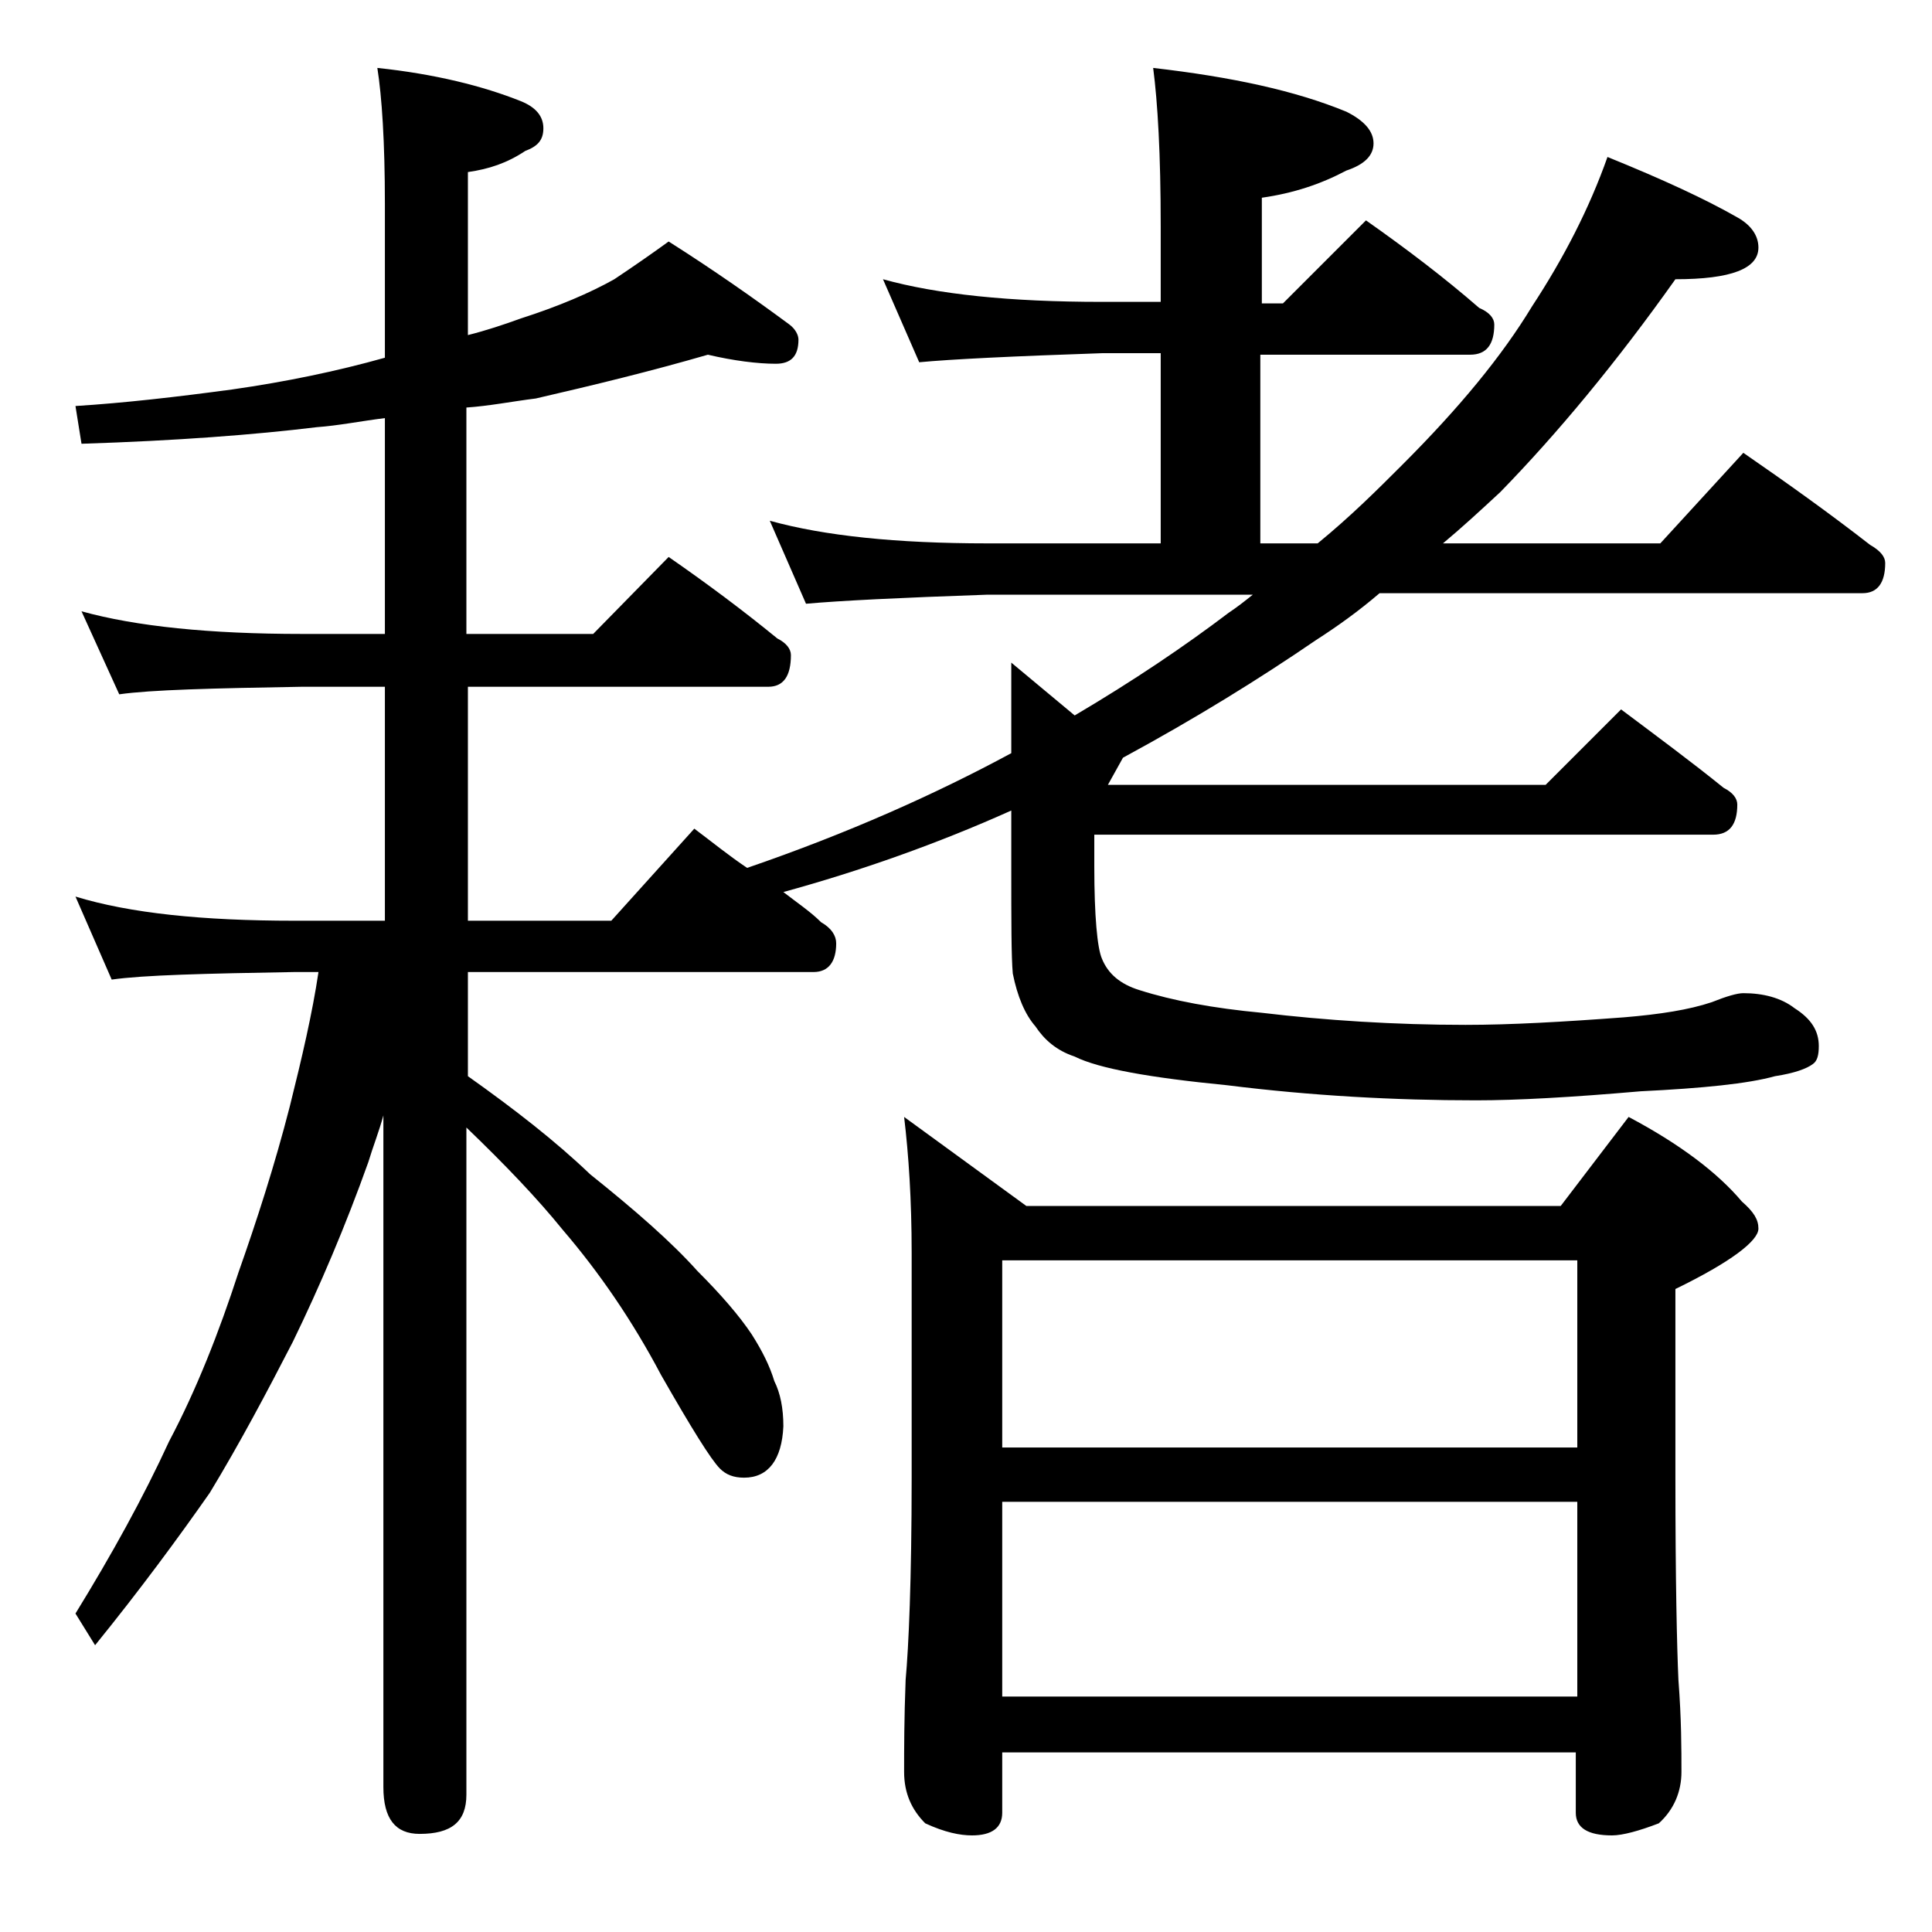 <?xml version="1.0" encoding="utf-8"?>
<!-- Generator: Adobe Illustrator 18.0.0, SVG Export Plug-In . SVG Version: 6.00 Build 0)  -->
<!DOCTYPE svg PUBLIC "-//W3C//DTD SVG 1.1//EN" "http://www.w3.org/Graphics/SVG/1.1/DTD/svg11.dtd">
<svg version="1.1" id="Layer_1" xmlns="http://www.w3.org/2000/svg" xmlns:xlink="http://www.w3.org/1999/xlink" x="0px" y="0px"
	 viewBox="0 0 128 128" enable-background="new 0 0 128 128" xml:space="preserve">
<path d="M58.5,18.5c3.6,1,8.4,1.5,14.5,1.5h3.9v-5c0-4.8-0.2-8.2-0.5-10.5c5.2,0.6,9.4,1.5,12.8,2.9c1.2,0.6,1.8,1.3,1.8,2.1
	c0,0.8-0.6,1.4-1.8,1.8c-1.7,0.9-3.5,1.5-5.6,1.8v7H85l5.5-5.5c2.7,1.9,5.2,3.8,7.5,5.8c0.7,0.3,1,0.7,1,1.1c0,1.3-0.5,2-1.6,2H83.5
	V36h3.8c2.2-1.8,4-3.6,5.6-5.2c3.8-3.8,6.6-7.2,8.6-10.5c2.1-3.2,3.8-6.5,5-9.9c3.7,1.5,6.5,2.8,8.6,4c0.9,0.5,1.4,1.2,1.4,2
	c0,1.4-1.8,2.1-5.5,2.1c-3.9,5.5-7.8,10.2-11.6,14.1C98,33.9,96.8,35,95.6,36H110l5.5-6c2.9,2,5.7,4,8.4,6.1c0.7,0.4,1,0.8,1,1.2
	c0,1.3-0.5,2-1.5,2h-32c-1.4,1.2-2.8,2.2-4.2,3.1c-3.8,2.6-8,5.2-12.8,7.8l-1,1.8h29l5-5c2.4,1.8,4.7,3.5,6.8,5.2
	c0.6,0.3,0.9,0.7,0.9,1.1c0,1.3-0.5,2-1.6,2H72.5v2.1c0,3.3,0.2,5.4,0.5,6.1c0.4,1,1.2,1.7,2.5,2.1c2.2,0.7,4.9,1.2,8.1,1.5
	c4.2,0.5,8.8,0.8,13.5,0.8c3,0,6.5-0.2,10.5-0.5c2.4-0.2,4.3-0.5,5.8-1c1-0.4,1.7-0.6,2.1-0.6c1.3,0,2.5,0.3,3.4,1
	c1.1,0.7,1.6,1.5,1.6,2.5c0,0.6-0.1,1-0.4,1.2c-0.4,0.3-1.2,0.6-2.5,0.8c-1.8,0.5-4.8,0.8-8.9,1c-4.6,0.4-8.2,0.6-10.9,0.6
	c-5.4,0-10.9-0.3-16.5-1c-5.1-0.5-8.5-1.1-10.1-1.9c-1.2-0.4-2-1.1-2.6-2c-0.7-0.8-1.2-2-1.5-3.5C67,63.4,67,61,67,57.5v-3.8
	c-4.9,2.2-10,4-15.1,5.4c0.9,0.7,1.8,1.3,2.5,2c0.7,0.4,1,0.9,1,1.4c0,1.2-0.5,1.9-1.5,1.9H31v6.9c3.1,2.2,5.8,4.3,8.1,6.5
	c3,2.4,5.4,4.5,7.1,6.4c1.6,1.6,2.8,3,3.6,4.2c0.7,1.1,1.2,2.1,1.5,3.1c0.4,0.8,0.6,1.8,0.6,3c-0.1,2.2-1,3.4-2.6,3.4
	c-0.7,0-1.2-0.2-1.6-0.6c-0.6-0.6-1.9-2.7-3.9-6.2c-1.9-3.6-4.1-6.8-6.5-9.6c-1.7-2.1-3.8-4.3-6.4-6.8v44.2c0,1.8-1,2.6-3.1,2.6
	c-1.6,0-2.4-1-2.4-3.1V73.9c-0.3,1.1-0.7,2.1-1,3.1c-1.5,4.2-3.2,8.2-5,11.9c-1.7,3.3-3.5,6.7-5.5,10c-2.1,3-4.6,6.4-7.6,10.1
	L5,106.9c2.4-3.9,4.5-7.7,6.2-11.4c1.8-3.4,3.3-7.2,4.6-11.2c1.2-3.4,2.4-7.1,3.4-11c0.8-3.2,1.5-6.2,1.9-8.9h-1.6
	c-5.9,0.1-10,0.2-12.1,0.5L5,59.4c3.6,1.1,8.4,1.6,14.5,1.6h6V45.5H20c-5.9,0.1-10,0.2-12.1,0.5l-2.5-5.5C9,41.5,13.9,42,20,42h5.5
	V27.7c-1.6,0.2-3.1,0.5-4.5,0.6c-4.1,0.5-9.3,0.9-15.6,1.1L5,26.9c3.2-0.2,6.7-0.6,10.4-1.1c3.5-0.5,6.9-1.2,10.1-2.1V13.5
	c0-4.1-0.2-7.1-0.5-9c3.8,0.4,7,1.2,9.5,2.2c1,0.4,1.5,1,1.5,1.8s-0.4,1.2-1.2,1.5c-1.2,0.8-2.4,1.2-3.8,1.4v10.8
	c1.2-0.3,2.4-0.7,3.5-1.1c2.5-0.8,4.6-1.7,6.2-2.6c1.2-0.8,2.5-1.7,3.6-2.5c3,1.9,5.7,3.8,8,5.5c0.4,0.3,0.6,0.7,0.6,1
	c0,1.1-0.5,1.6-1.5,1.6c-1.2,0-2.8-0.2-4.5-0.6c-3.8,1.1-7.5,2-11.4,2.9c-1.6,0.2-3.1,0.5-4.6,0.6V42h8.4l5-5.1
	c2.6,1.8,5,3.6,7.2,5.4c0.6,0.3,0.9,0.7,0.9,1.1c0,1.4-0.5,2.1-1.5,2.1H31V61h9.5l5.5-6.1c1.2,0.9,2.3,1.8,3.5,2.6
	c6.7-2.3,12.5-4.9,17.5-7.6v-6l4.2,3.5c3.9-2.3,7.3-4.6,10.2-6.8c0.6-0.4,1.1-0.8,1.6-1.2H65.4c-5.8,0.2-9.8,0.4-12,0.6L51,34.5
	c3.6,1,8.4,1.5,14.4,1.5h11.5V23.4H73c-5.9,0.2-10,0.4-12.1,0.6L58.5,18.5z M59.9,74l8.1,5.9h35.4l4.5-5.9c3.4,1.8,5.9,3.7,7.5,5.6
	c0.8,0.7,1.1,1.2,1.1,1.8c0,0.8-1.8,2.2-5.5,4v12.5c0,6.8,0.1,11.2,0.2,13.4c0.2,2.6,0.2,4.6,0.2,6.1c0,1.3-0.5,2.5-1.5,3.4
	c-1.3,0.5-2.4,0.8-3.1,0.8c-1.6,0-2.4-0.5-2.4-1.5v-4H66.4v4c0,1-0.7,1.5-2,1.5c-0.8,0-1.8-0.2-3.1-0.8c-0.9-0.9-1.4-2-1.4-3.4
	c0-1.5,0-3.5,0.1-6.1c0.2-2.2,0.4-6.6,0.4-13.4V83C60.4,79.5,60.2,76.5,59.9,74z M66.4,95.9h38.1V83.5H66.4V95.9z M66.4,112.4h38.1
	V99.5H66.4V112.4z"/>
</svg>
